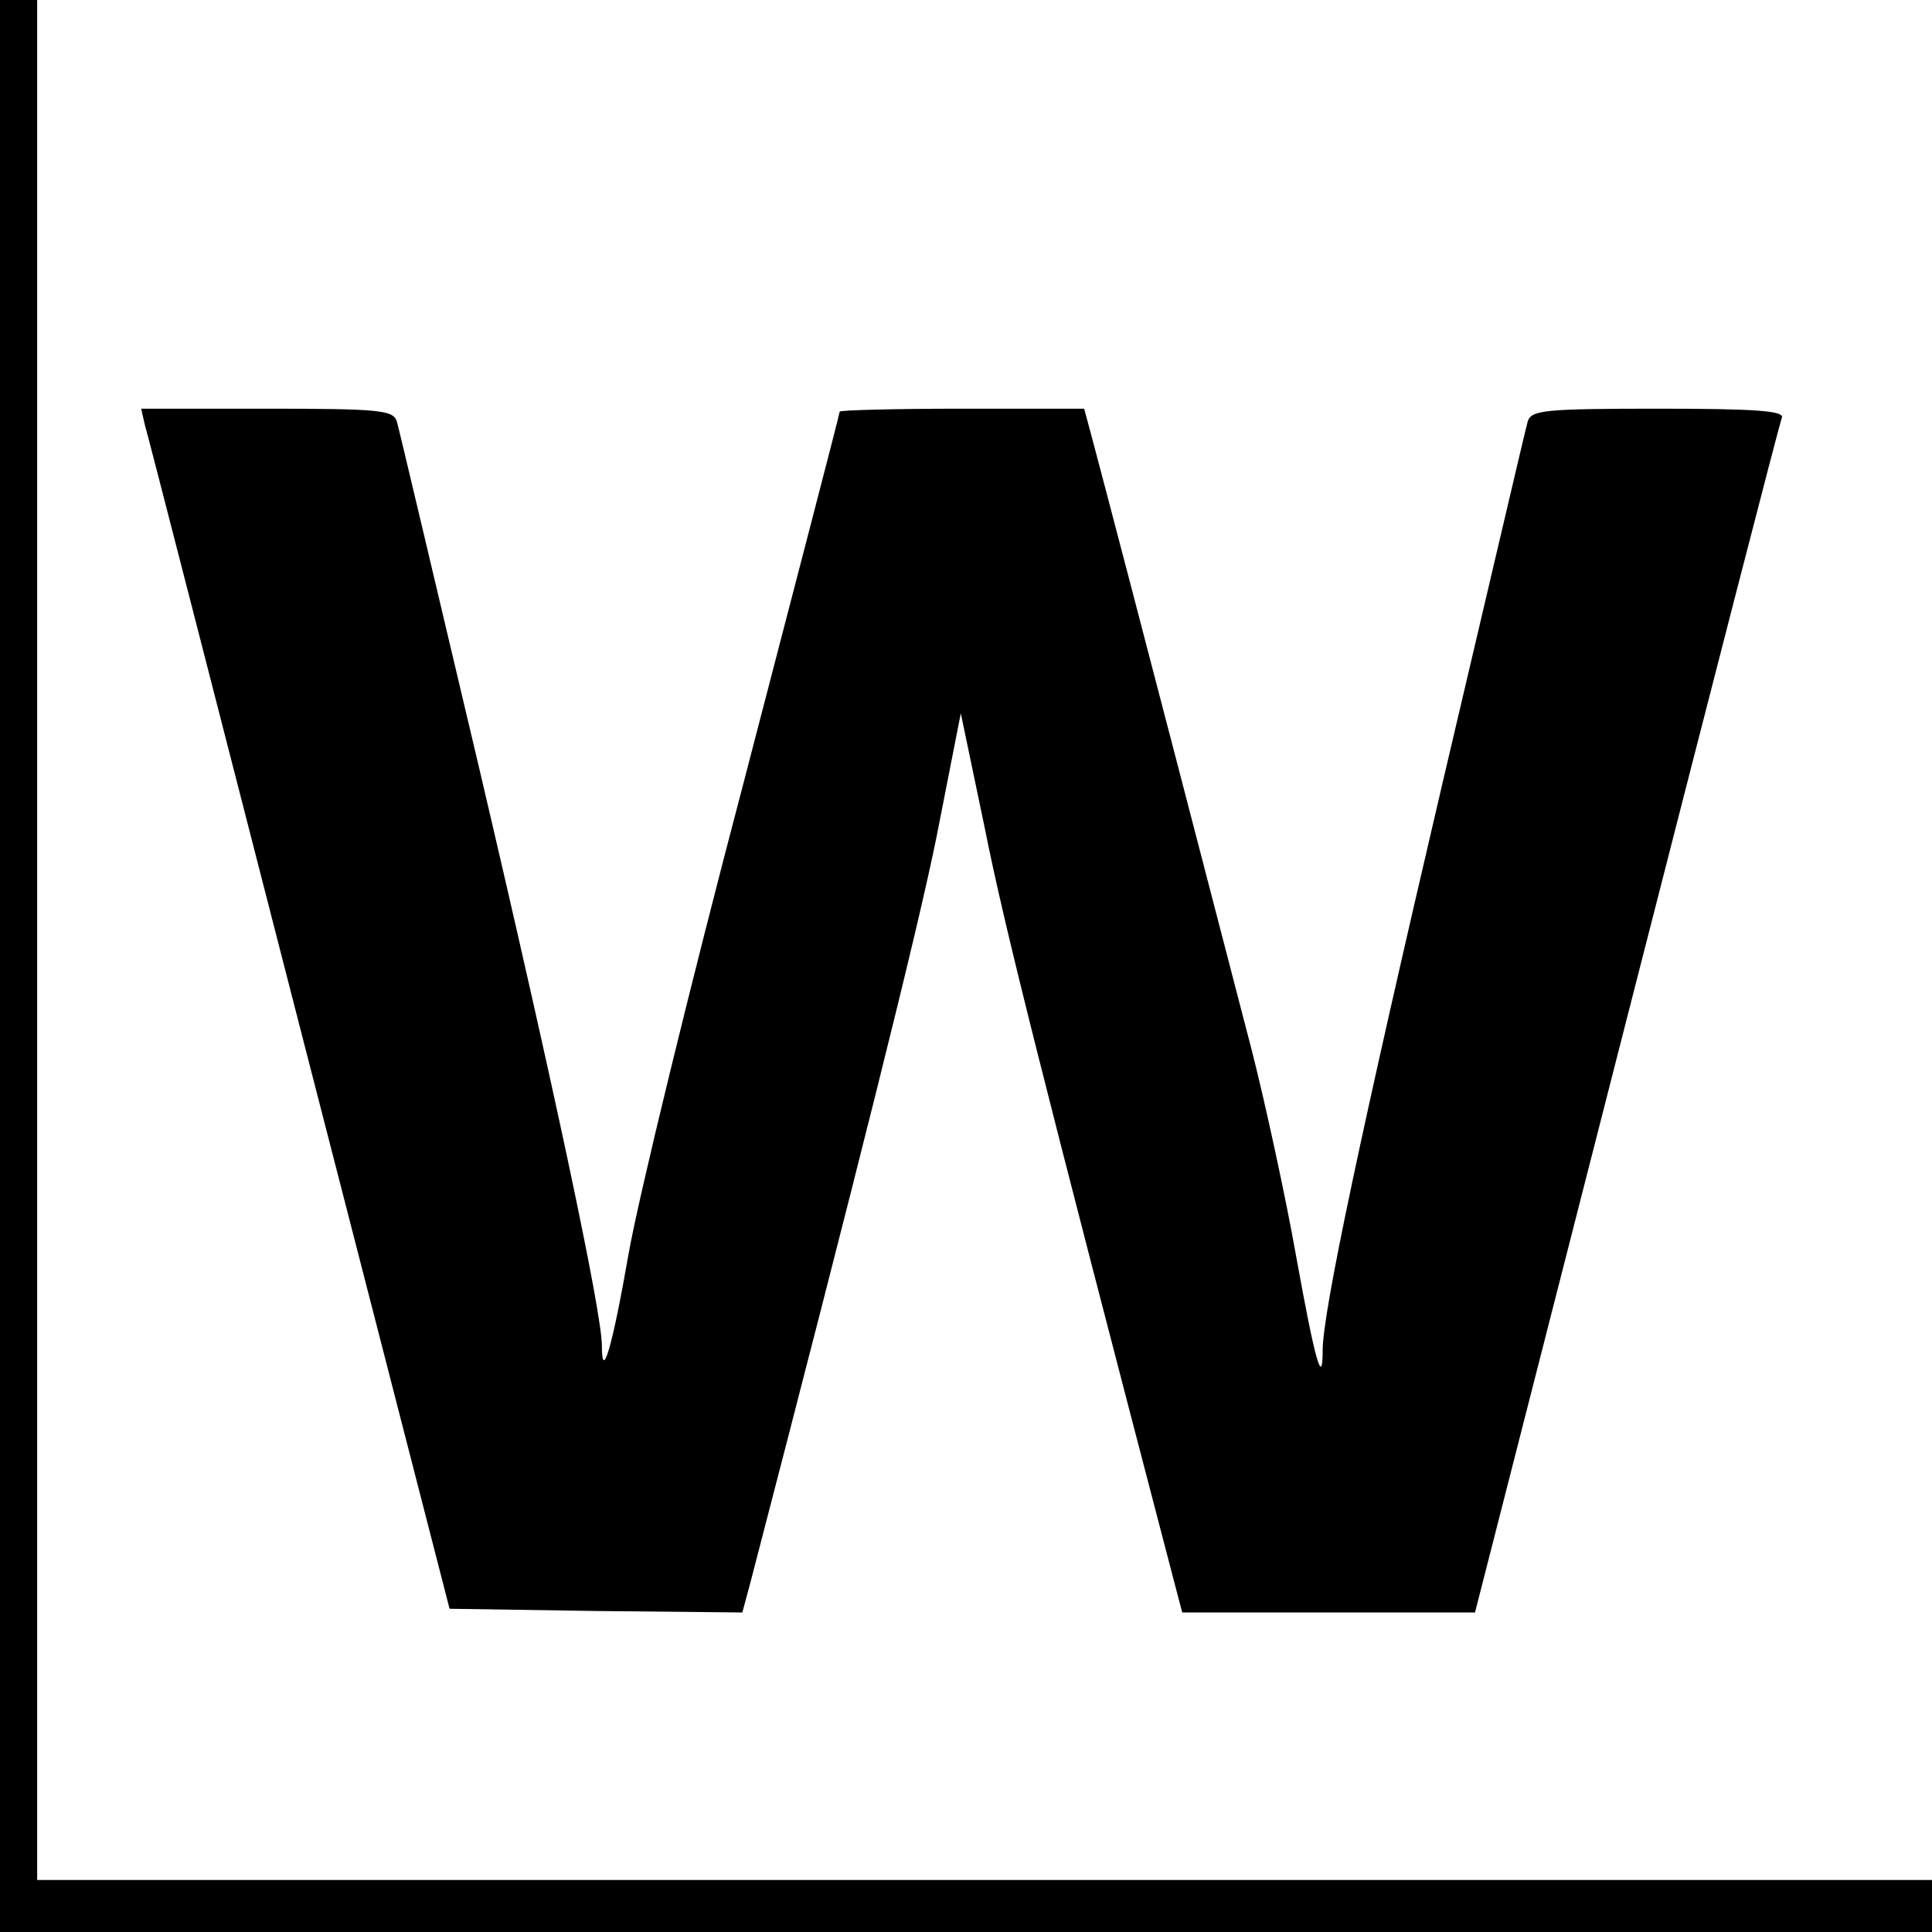 <?xml version="1.0" standalone="no"?>
<!DOCTYPE svg PUBLIC "-//W3C//DTD SVG 20010904//EN"
 "http://www.w3.org/TR/2001/REC-SVG-20010904/DTD/svg10.dtd">
<svg version="1.0" xmlns="http://www.w3.org/2000/svg"
 width="260pt" height="260pt" viewBox="0 0 260 260"
 preserveAspectRatio="xMidYMid meet">
<g transform="translate(0,260) scale(0.1,-0.1)"
fill="#000000" stroke="none">
<path d="M0 1300 l0 -1300 1300 0 1300 0 0 35 0 35 -1275 0 -1275 0 0 1265 0
1265 -25 0 -25 0 0 -1300z"/>
<path d="M195 2028 c4 -13 97 -376 208 -808 l202 -785 197 -3 197 -2 10 37
c142 546 226 880 252 1010 l32 163 33 -158 c26 -130 75 -325 255 -1014 l10
-38 197 0 197 0 204 798 c112 438 206 803 209 810 3 9 -34 12 -166 12 -154 0
-171 -2 -176 -17 -3 -10 -54 -229 -115 -488 -110 -470 -161 -712 -161 -762 0
-51 -10 -16 -36 128 -14 79 -41 203 -59 274 -27 104 -171 659 -216 828 l-10
37 -164 0 c-91 0 -165 -2 -165 -4 0 -3 -59 -229 -130 -502 -72 -273 -141 -557
-154 -631 -22 -126 -36 -174 -36 -124 0 45 -65 351 -166 781 -58 245 -107 453
-110 463 -5 15 -22 17 -175 17 l-169 0 5 -22z"/>
</g>
</svg>
